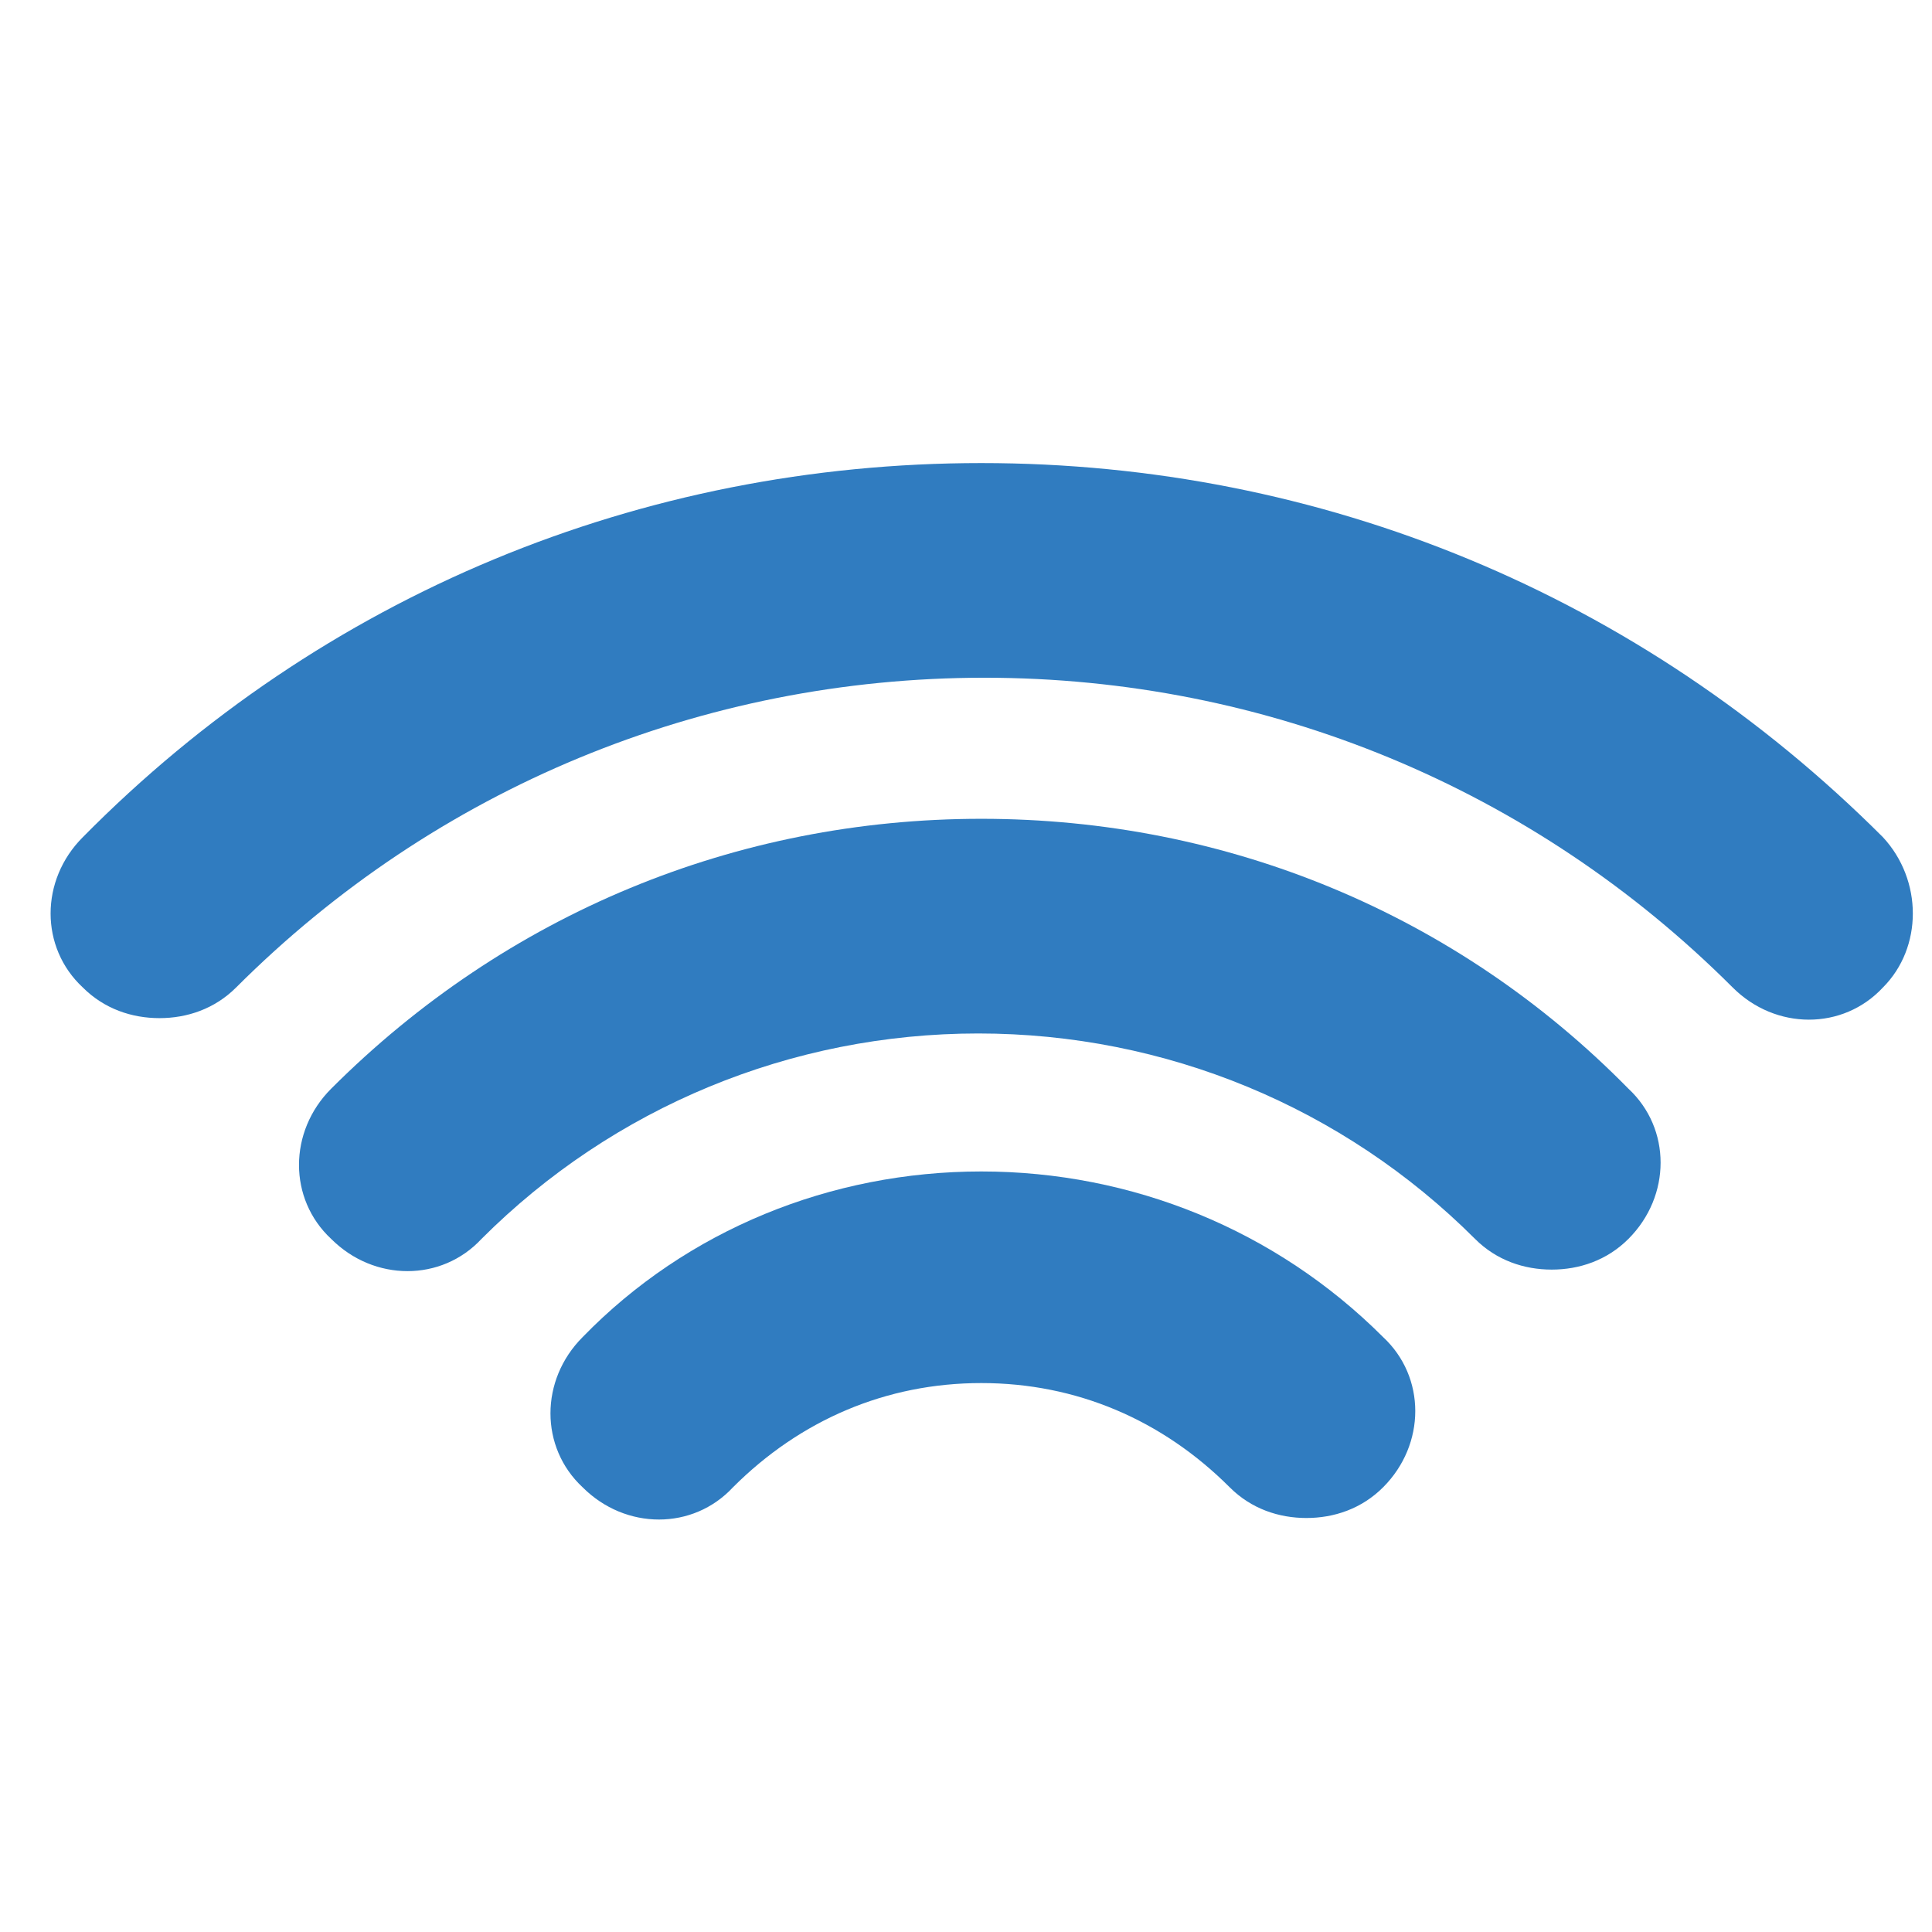 <?xml version="1.0" encoding="utf-8"?>
<!-- Generator: Adobe Illustrator 25.0.1, SVG Export Plug-In . SVG Version: 6.00 Build 0)  -->
<svg version="1.1" id="Livello_1" xmlns="http://www.w3.org/2000/svg" xmlns:xlink="http://www.w3.org/1999/xlink" x="0px" y="0px"
	 viewBox="0 0 63 63" style="enable-background:new 0 0 63 63;" xml:space="preserve">
<style type="text/css">
	.st0{fill:#307CC0;}
</style>
<g>
	<g>
		<g id="XMLID_358_">
			<path id="XMLID_361_" class="st0" d="M32,38.2c-4.9,0-9.6,1.9-13,5.4c-1.4,1.4-1.4,3.6,0,4.9c1.4,1.4,3.6,1.4,4.9,0
				c2.2-2.2,5-3.4,8.1-3.4s5.9,1.2,8.1,3.4c0.7,0.7,1.6,1,2.5,1c0.9,0,1.8-0.3,2.5-1c1.4-1.4,1.4-3.6,0-4.9
				C41.6,40.1,36.9,38.2,32,38.2z"/>
			<path id="XMLID_360_" class="st0" d="M32,26.7c-8,0-15.5,3.1-21.2,8.8c-1.4,1.4-1.4,3.6,0,4.9c1.4,1.4,3.6,1.4,4.9,0
				c4.3-4.3,10.1-6.7,16.2-6.7c6.1,0,11.9,2.4,16.2,6.7c0.7,0.7,1.6,1,2.5,1c0.9,0,1.8-0.3,2.5-1c1.4-1.4,1.4-3.6,0-4.9
				C47.5,29.8,40,26.7,32,26.7z"/>
			<path id="XMLID_359_" class="st0" d="M61.4,27.3C53.5,19.4,43.1,15.1,32,15.1S10.5,19.4,2.7,27.3c-1.4,1.4-1.4,3.6,0,4.9
				c0.7,0.7,1.6,1,2.5,1s1.8-0.3,2.5-1c6.5-6.5,15.2-10.1,24.4-10.1c9.2,0,17.9,3.6,24.4,10.1c1.4,1.4,3.6,1.4,4.9,0
				C62.7,30.9,62.7,28.7,61.4,27.3z"/>
		</g>
	</g>
</g>
</svg>
